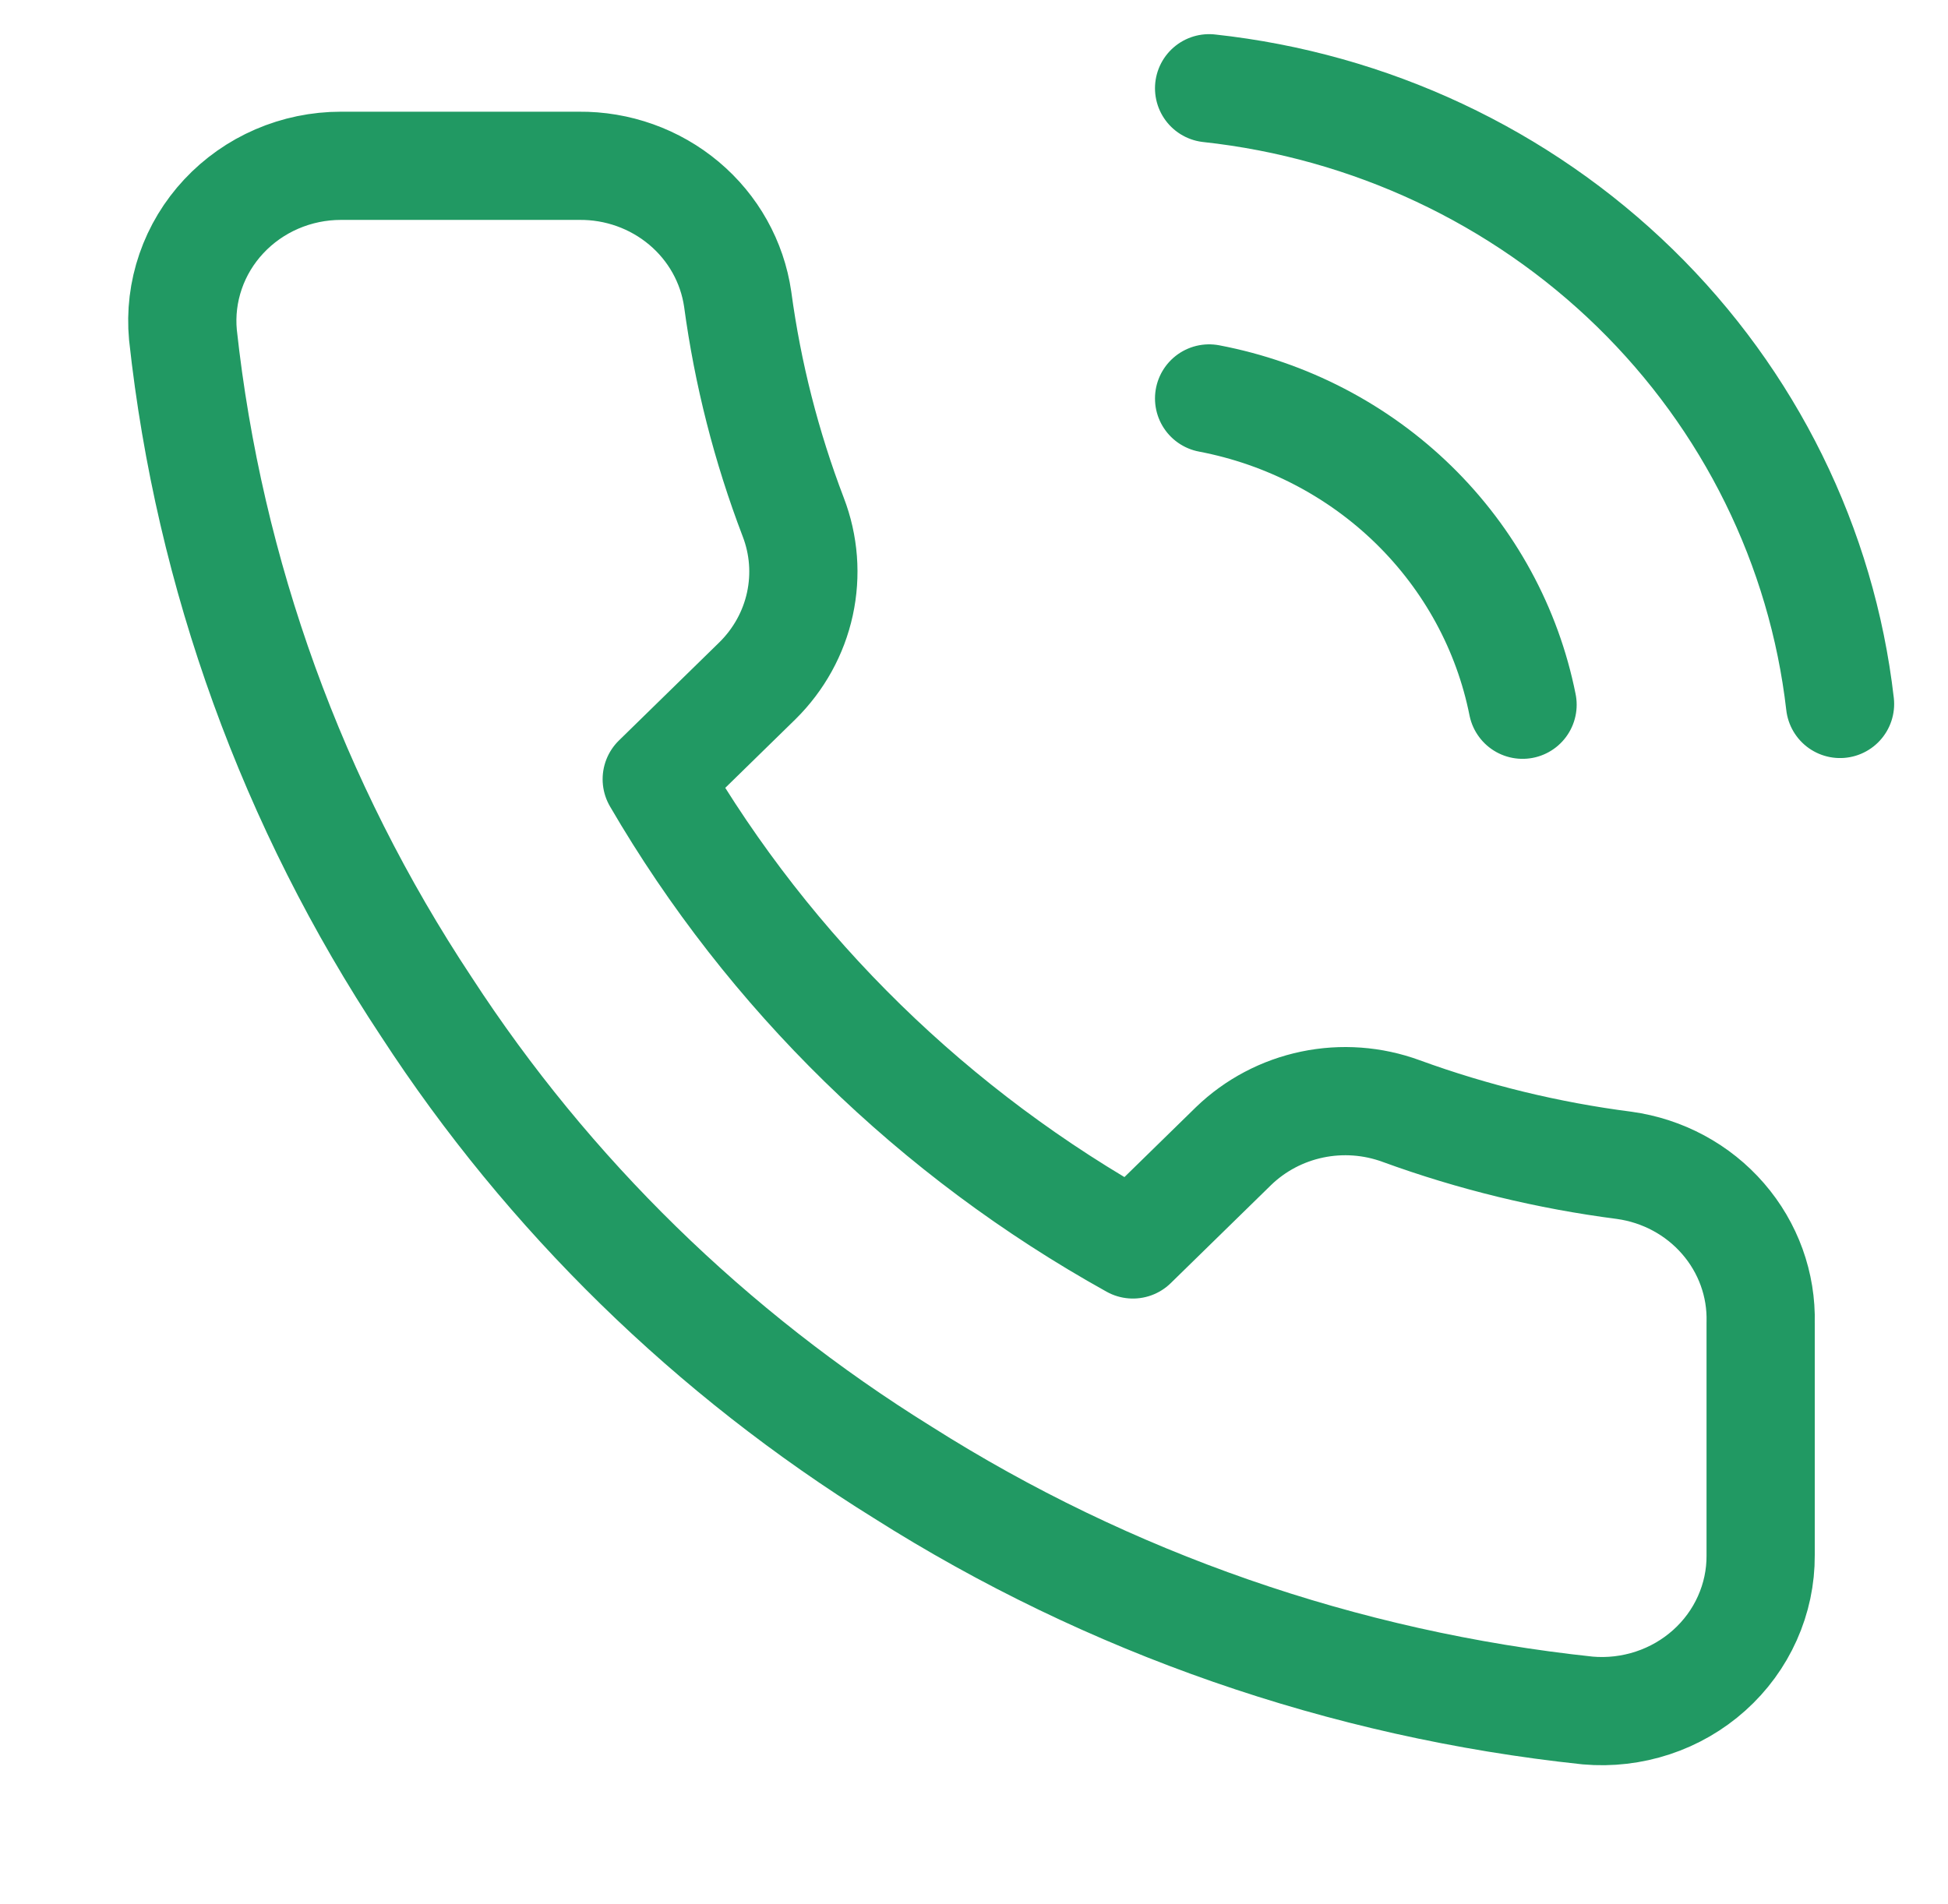 <?xml version="1.0" encoding="UTF-8"?>
<svg xmlns="http://www.w3.org/2000/svg" width="45" height="44" viewBox="0 0 45 44" fill="none">
  <g clip-path="url(#clip0_6919_23821)">
    <path d="M27.931 9.206C29.721 9.547 31.367 10.403 32.657 11.664C33.947 12.925 34.823 14.533 35.172 16.283M27.931 2.039C31.651 2.443 35.12 4.071 37.769 6.656C40.417 9.241 42.088 12.63 42.506 16.265M40.672 30.562V35.937C40.675 36.436 40.57 36.93 40.365 37.388C40.161 37.845 39.861 38.255 39.485 38.592C39.108 38.93 38.664 39.187 38.181 39.346C37.697 39.506 37.184 39.566 36.676 39.521C31.034 38.922 25.615 37.038 20.854 34.02C16.424 31.27 12.669 27.599 9.854 23.27C6.756 18.596 4.828 13.275 4.226 7.737C4.18 7.241 4.24 6.742 4.403 6.27C4.565 5.799 4.826 5.366 5.17 4.998C5.513 4.631 5.93 4.337 6.396 4.136C6.862 3.935 7.365 3.831 7.874 3.831H13.374C14.264 3.822 15.126 4.13 15.801 4.697C16.476 5.264 16.916 6.051 17.041 6.912C17.273 8.633 17.703 10.321 18.324 11.947C18.571 12.588 18.624 13.285 18.478 13.955C18.332 14.625 17.992 15.24 17.499 15.727L15.171 18.003C17.781 22.488 21.581 26.202 26.171 28.753L28.499 26.477C28.998 25.996 29.627 25.664 30.312 25.521C30.998 25.378 31.711 25.43 32.367 25.671C34.031 26.278 35.759 26.698 37.519 26.925C38.41 27.048 39.223 27.486 39.804 28.157C40.386 28.828 40.695 29.684 40.672 30.562Z" stroke="#219963" stroke-width="2.5" stroke-linecap="round" stroke-linejoin="round"></path>
  </g>
  <defs>
    <clipPath id="clip0_6919_23821">
      <rect width="44" height="43" fill="white" transform="translate(0.34 0.248)"></rect>
    </clipPath>
  </defs>
</svg>
